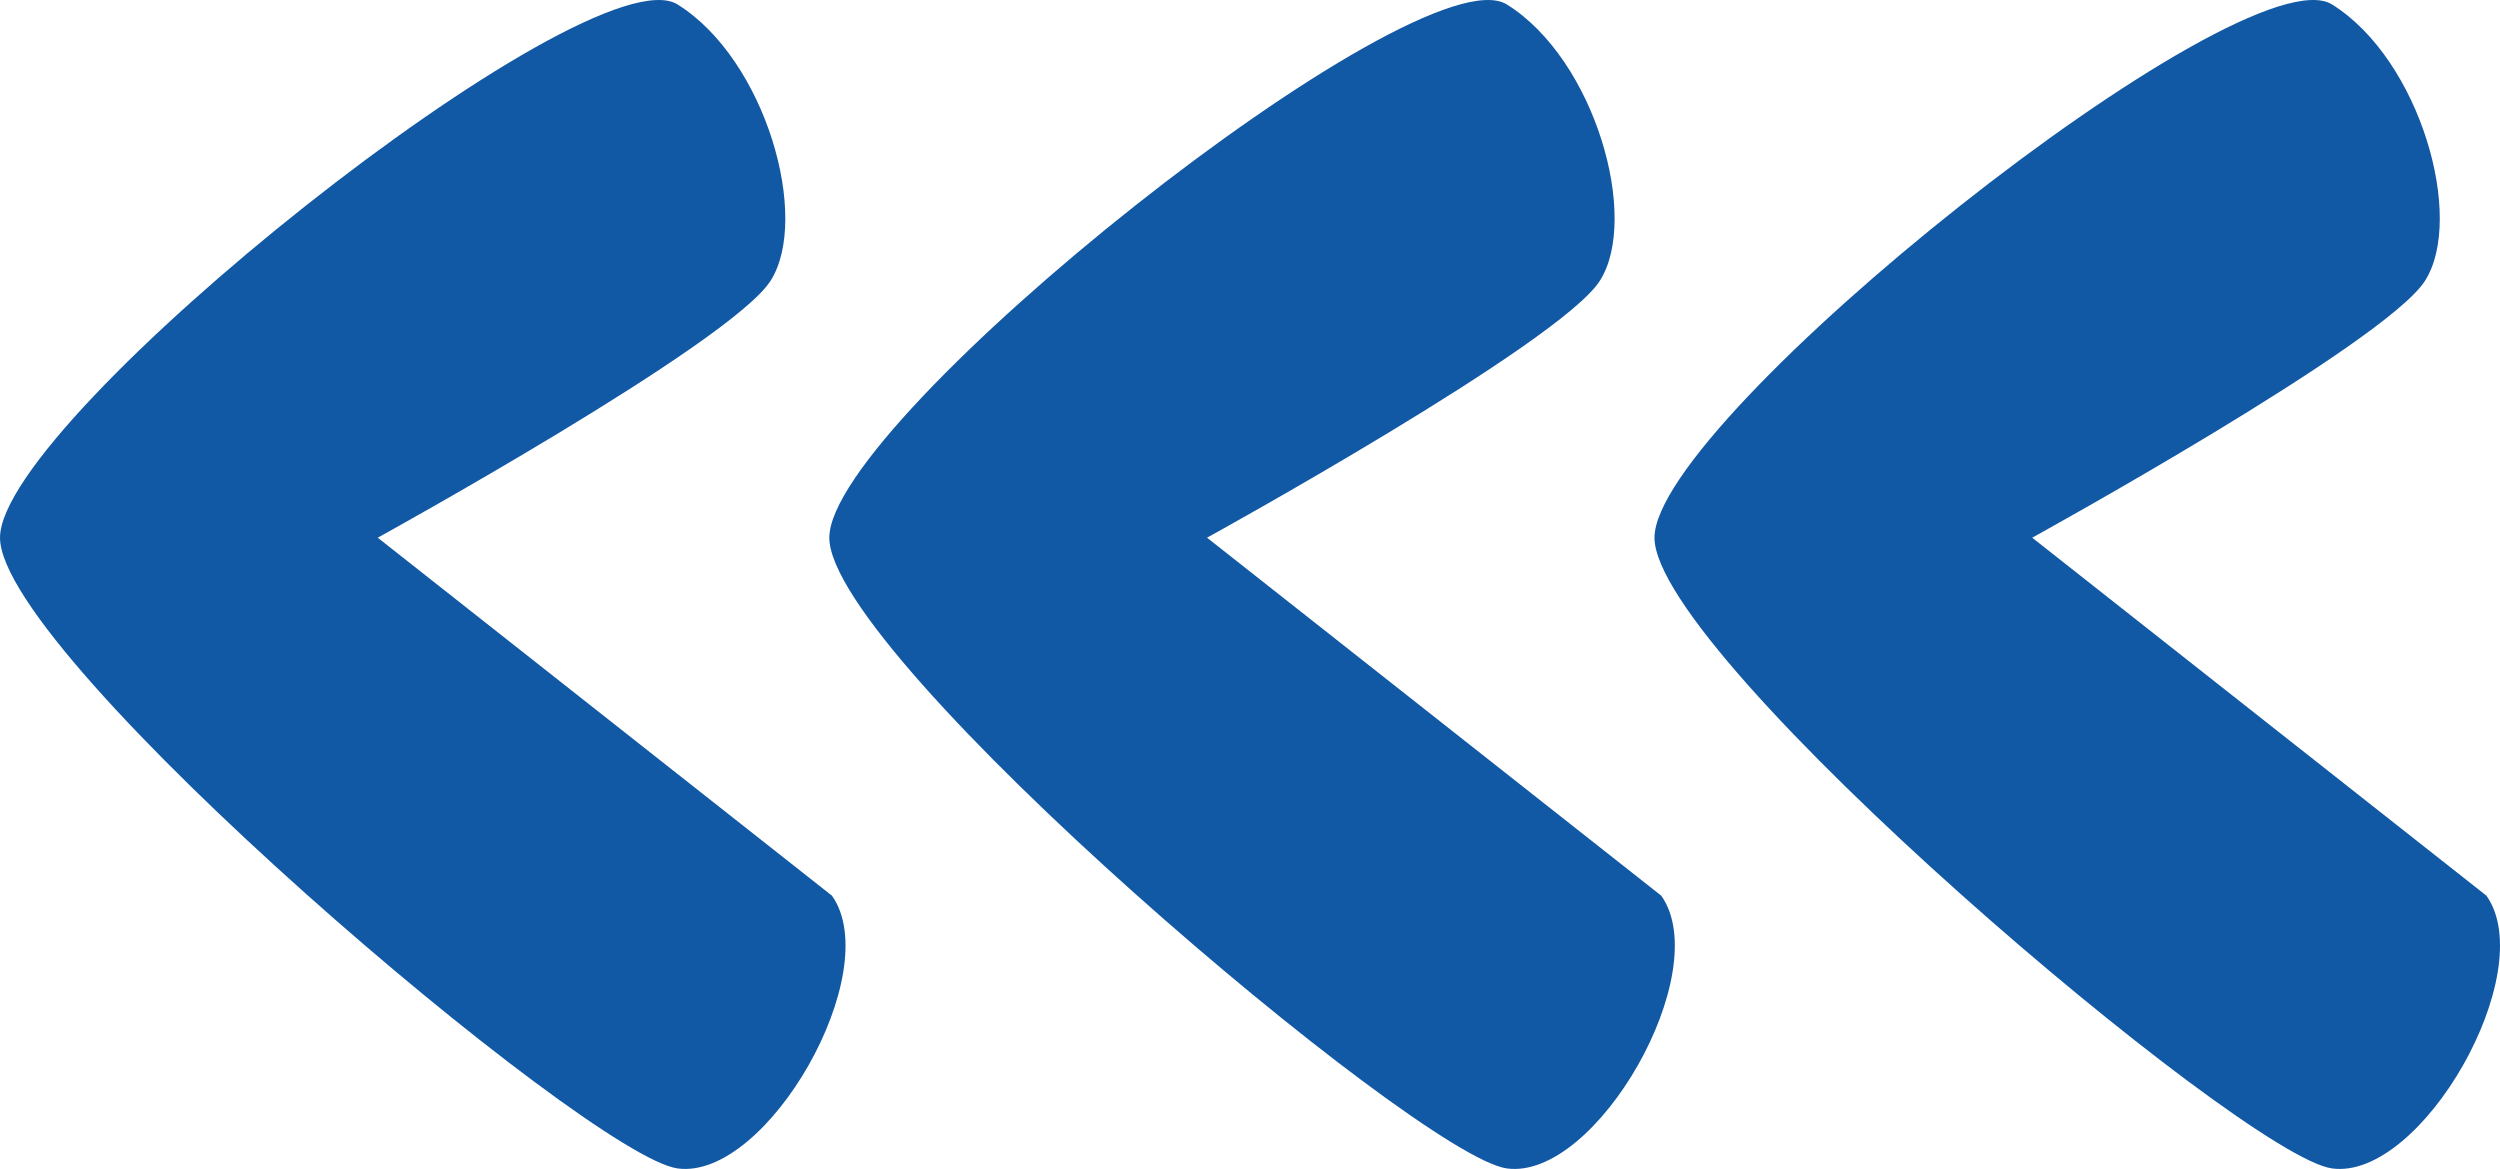 <svg xmlns="http://www.w3.org/2000/svg" width="126.122" height="58.972" viewBox="0 0 126.122 58.972"><g id="Groupe_260" data-name="Groupe 260" transform="translate(126.122 58.972) rotate(180)"><path id="Trac&#xE9;_59" data-name="Trac&#xE9; 59" d="M.685,13.786C-2.043,9.938,3.957-.586,8.472.026s34.183,25.808,34.183,31.82S12.925,61.525,8.472,58.746,1.76,47.961,3.787,44.8,23.6,31.846,23.6,31.846Z" transform="translate(0 0)" fill="#1158a5"></path><path id="Trac&#xE9;_60" data-name="Trac&#xE9; 60" d="M.685,13.786C-2.043,9.938,3.957-.586,8.472.026s34.183,25.808,34.183,31.82S12.925,61.525,8.472,58.746,1.76,47.961,3.787,44.8,23.6,31.846,23.6,31.846Z" transform="translate(41.629 0)" fill="#1158a5"></path><path id="Trac&#xE9;_61" data-name="Trac&#xE9; 61" d="M.685,13.786C-2.043,9.938,3.957-.586,8.472.026s34.183,25.808,34.183,31.82S12.925,61.525,8.472,58.746,1.76,47.961,3.787,44.8,23.6,31.846,23.6,31.846Z" transform="translate(83.466 0)" fill="#1158a5"></path></g></svg>